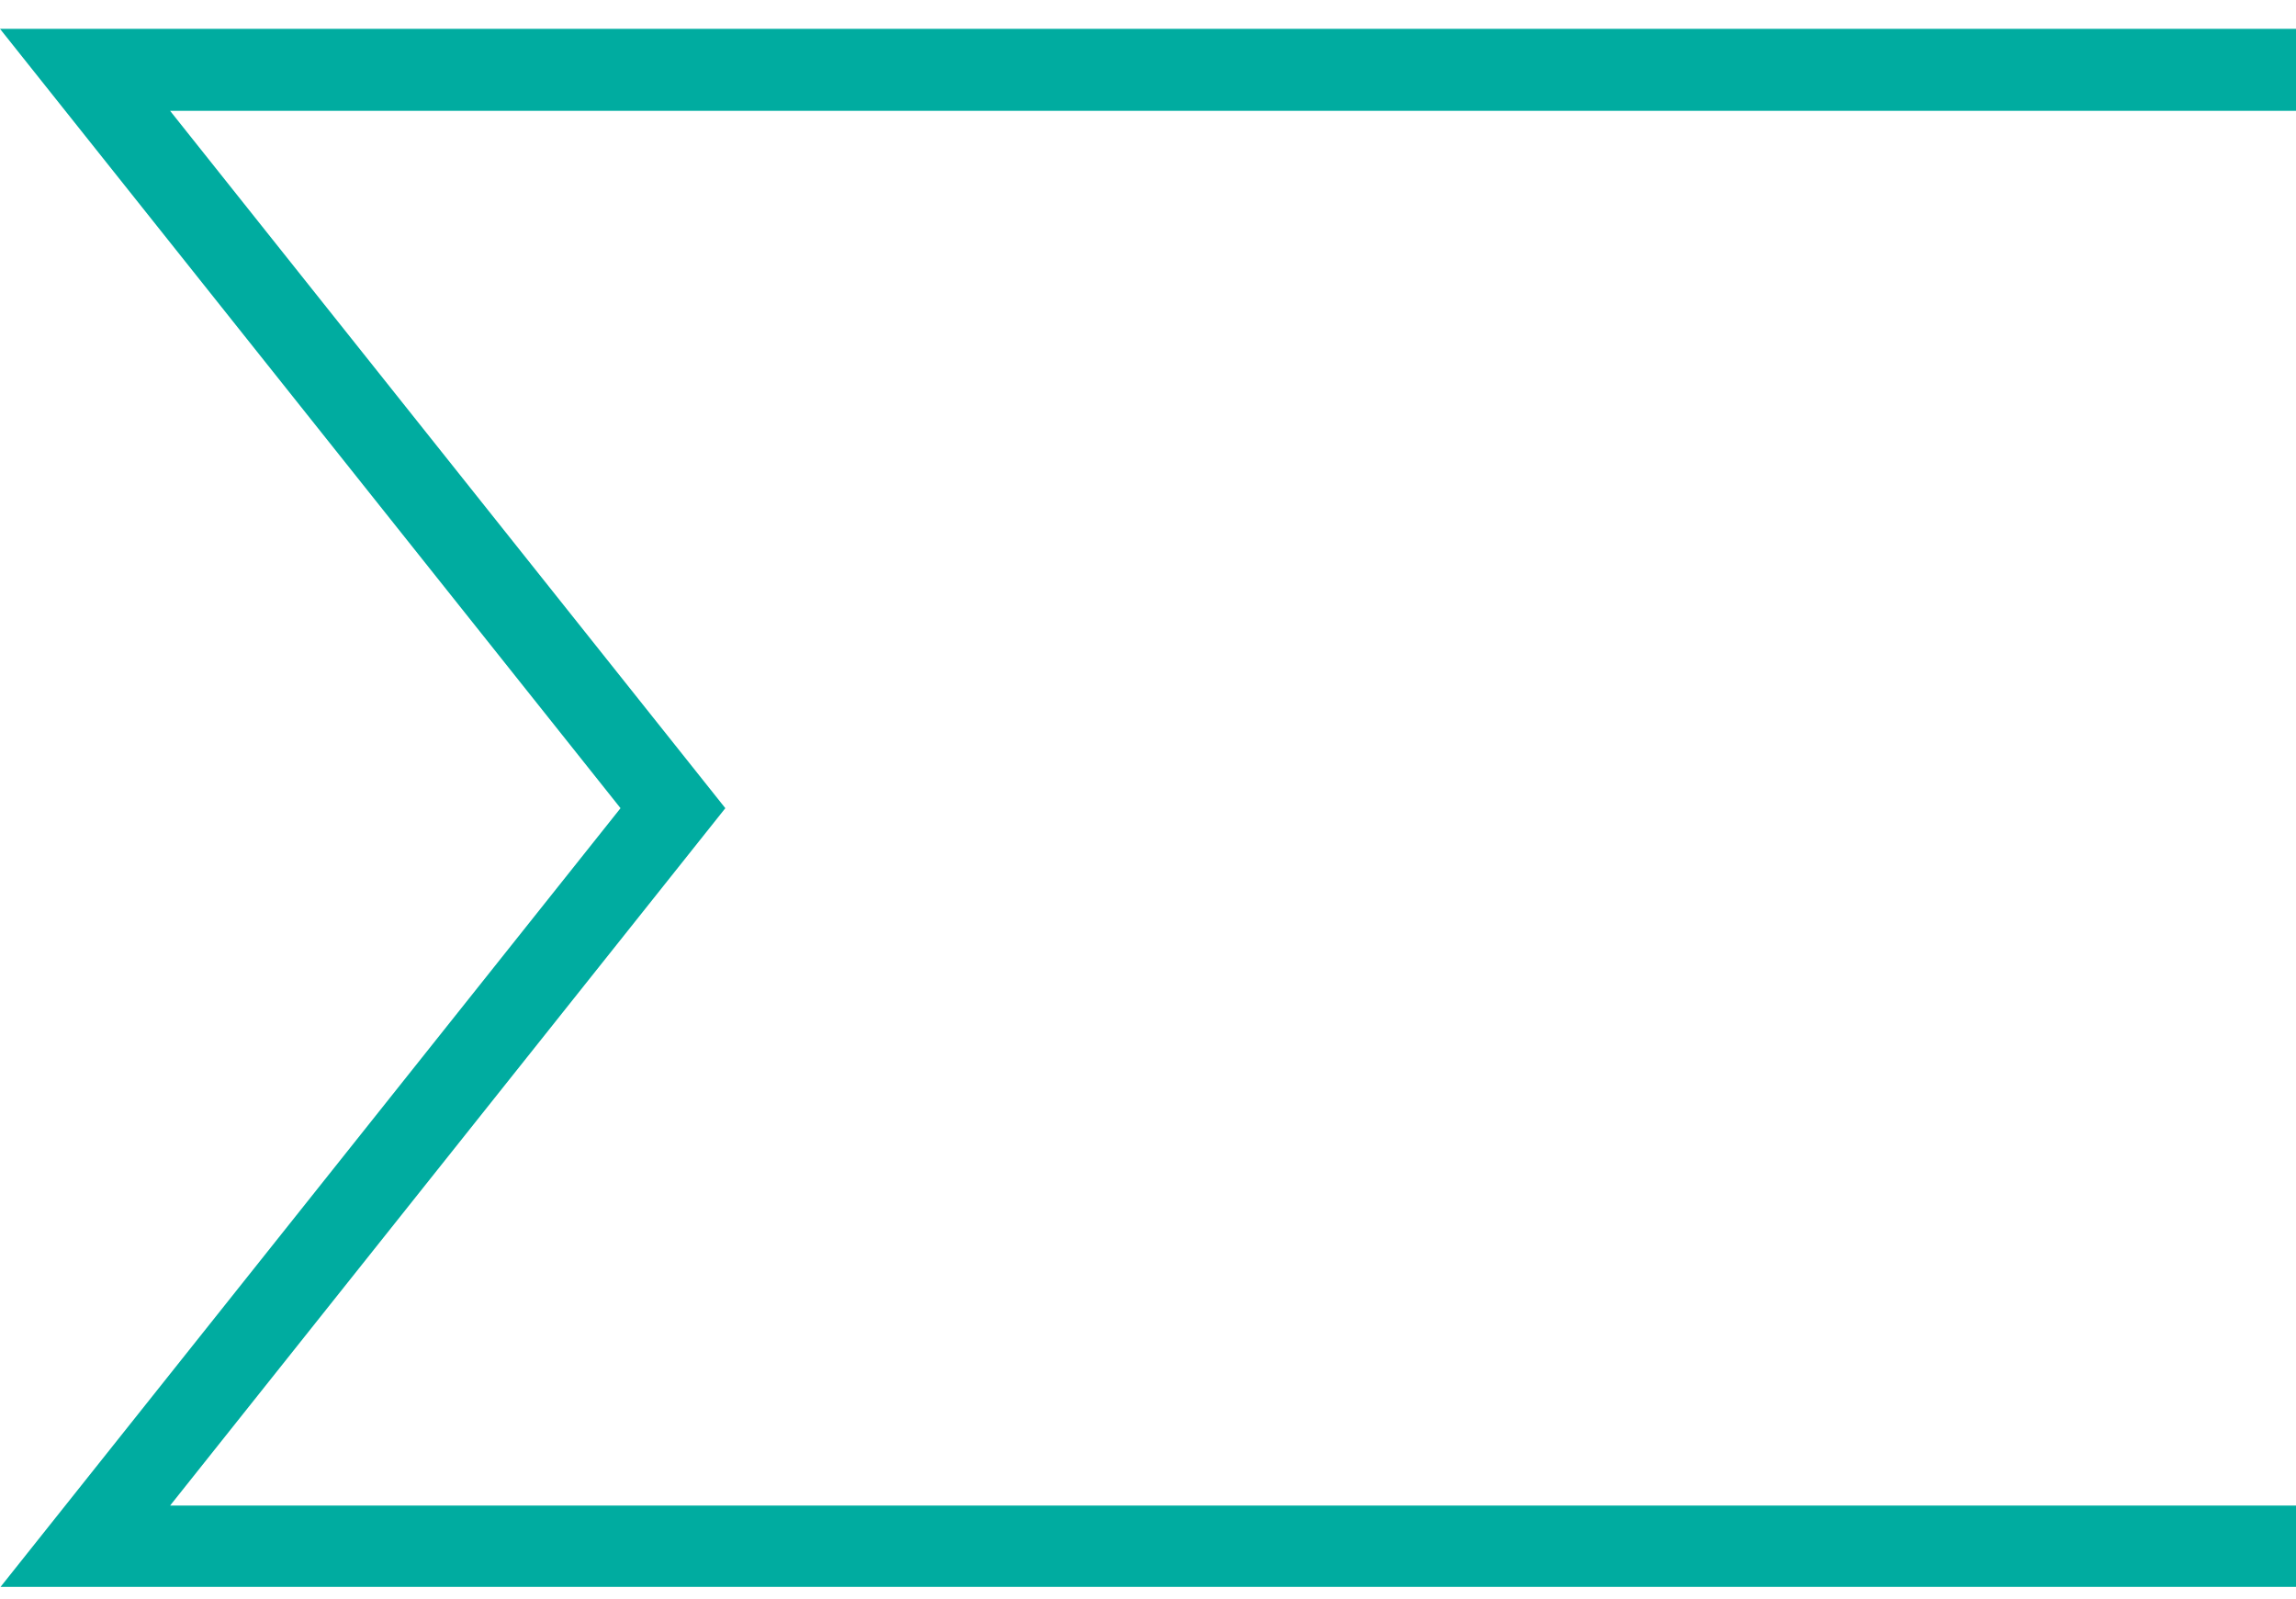 <svg width="56" height="39" viewBox="0 0 56 39" fill="none" xmlns="http://www.w3.org/2000/svg">
<g clip-path="url(#clip0_9525_2474)">
<path d="M57.605 1.703V37.72H2.074L15.917 20.334L16.413 19.711L15.917 19.088L2.074 1.703H57.605Z" fill="transparent" stroke="#00ACA0" stroke-width="2"/>
</g>
<defs>
<clipPath id="clip0_9525_2474">
<rect width="56" height="38" fill="transparent" transform="translate(0 0.703)"/>
</clipPath>
</defs>
</svg>
